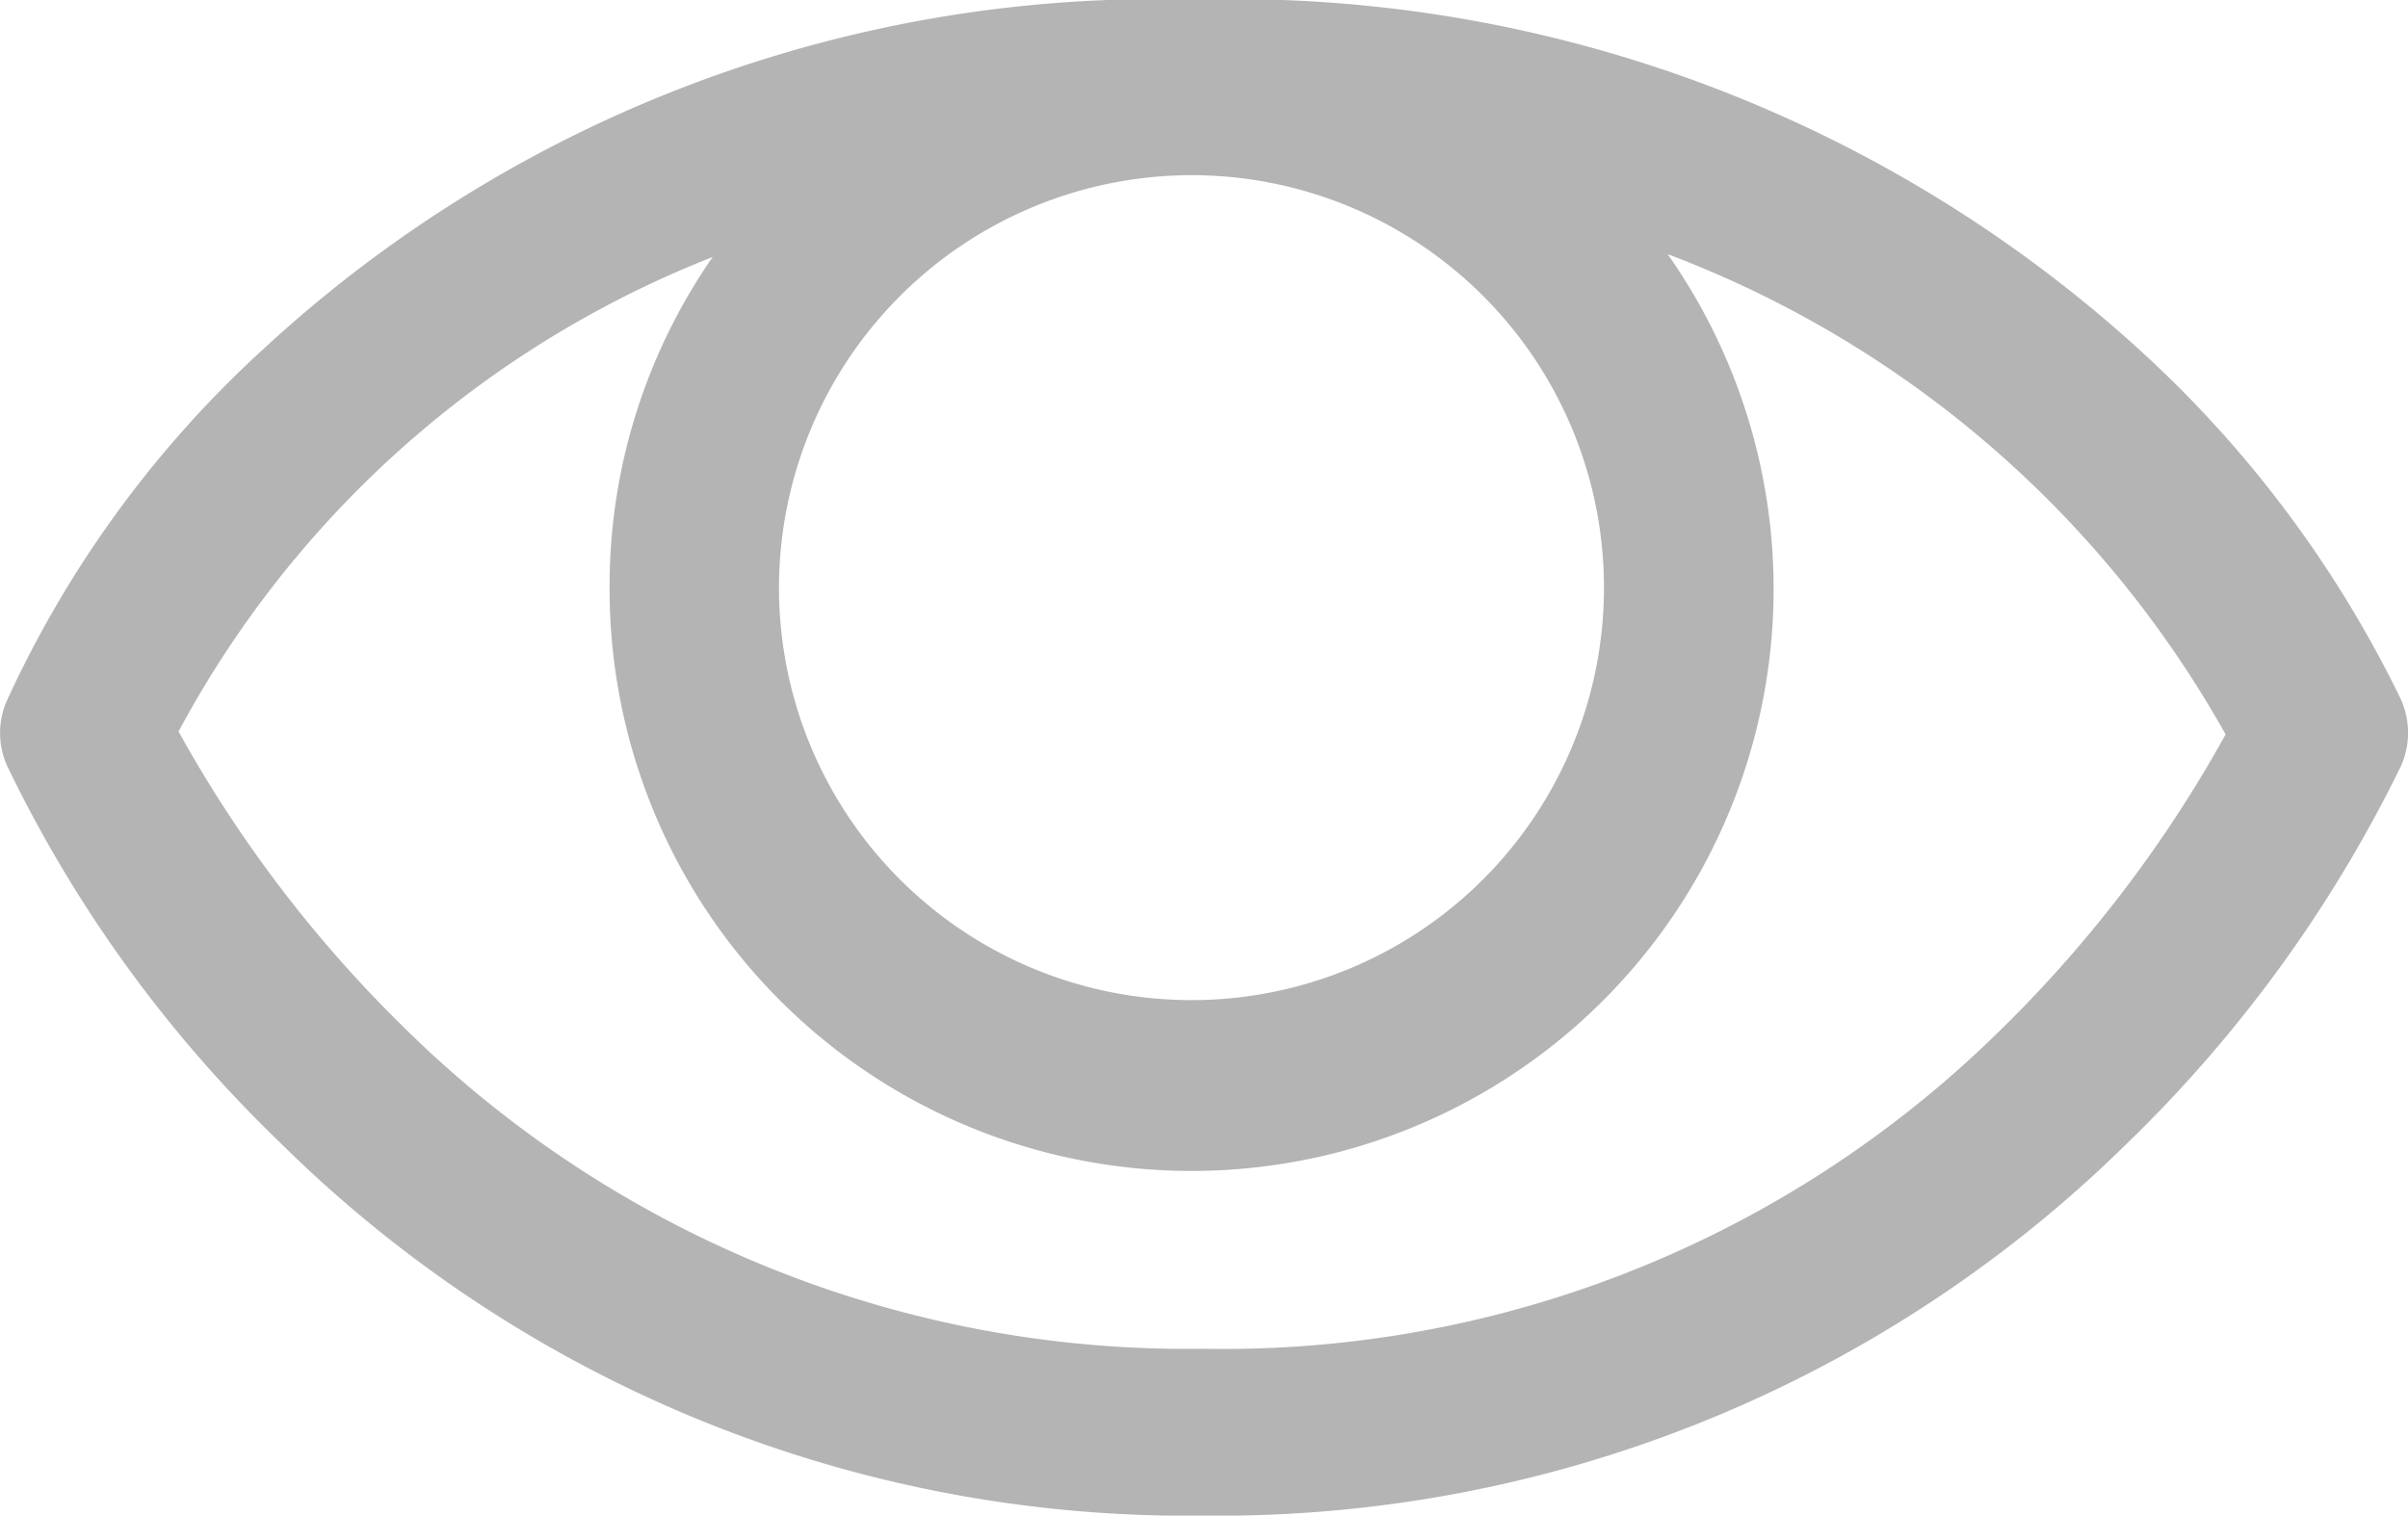 <svg id="eye-view" xmlns="http://www.w3.org/2000/svg" width="20" height="12.589" viewBox="0 0 20 12.589">
  <g id="グループ_86" data-name="グループ 86" transform="translate(0 0)">
    <path id="パス_160" data-name="パス 160" d="M2.326,98.973A10.71,10.71,0,0,0,10,102.07a10.759,10.759,0,0,0,7.673-3.1,11.2,11.2,0,0,0,2.264-3.121.675.675,0,0,0,0-.563,9.569,9.569,0,0,0-2.206-2.933,11.18,11.18,0,0,0-7.8-2.875A10.934,10.934,0,0,0,2.2,92.367,9.069,9.069,0,0,0,.05,95.312a.665.665,0,0,0,.012.54A10.912,10.912,0,0,0,2.326,98.973Zm7.568-8.037a3.426,3.426,0,1,1-3.426,3.426A3.43,3.43,0,0,1,9.894,90.936Zm-3.977.68a4.793,4.793,0,0,0-.856,2.745,4.834,4.834,0,1,0,8.788-2.769,8.918,8.918,0,0,1,4.634,3.989,10.626,10.626,0,0,1-1.854,2.44,9.192,9.192,0,0,1-6.641,2.663,9.25,9.25,0,0,1-6.641-2.675,10.665,10.665,0,0,1-1.866-2.452A8.6,8.6,0,0,1,5.916,91.616Z" transform="translate(0.002 -89.481)" fill="#b4b4b4"/>
  </g>
</svg>
